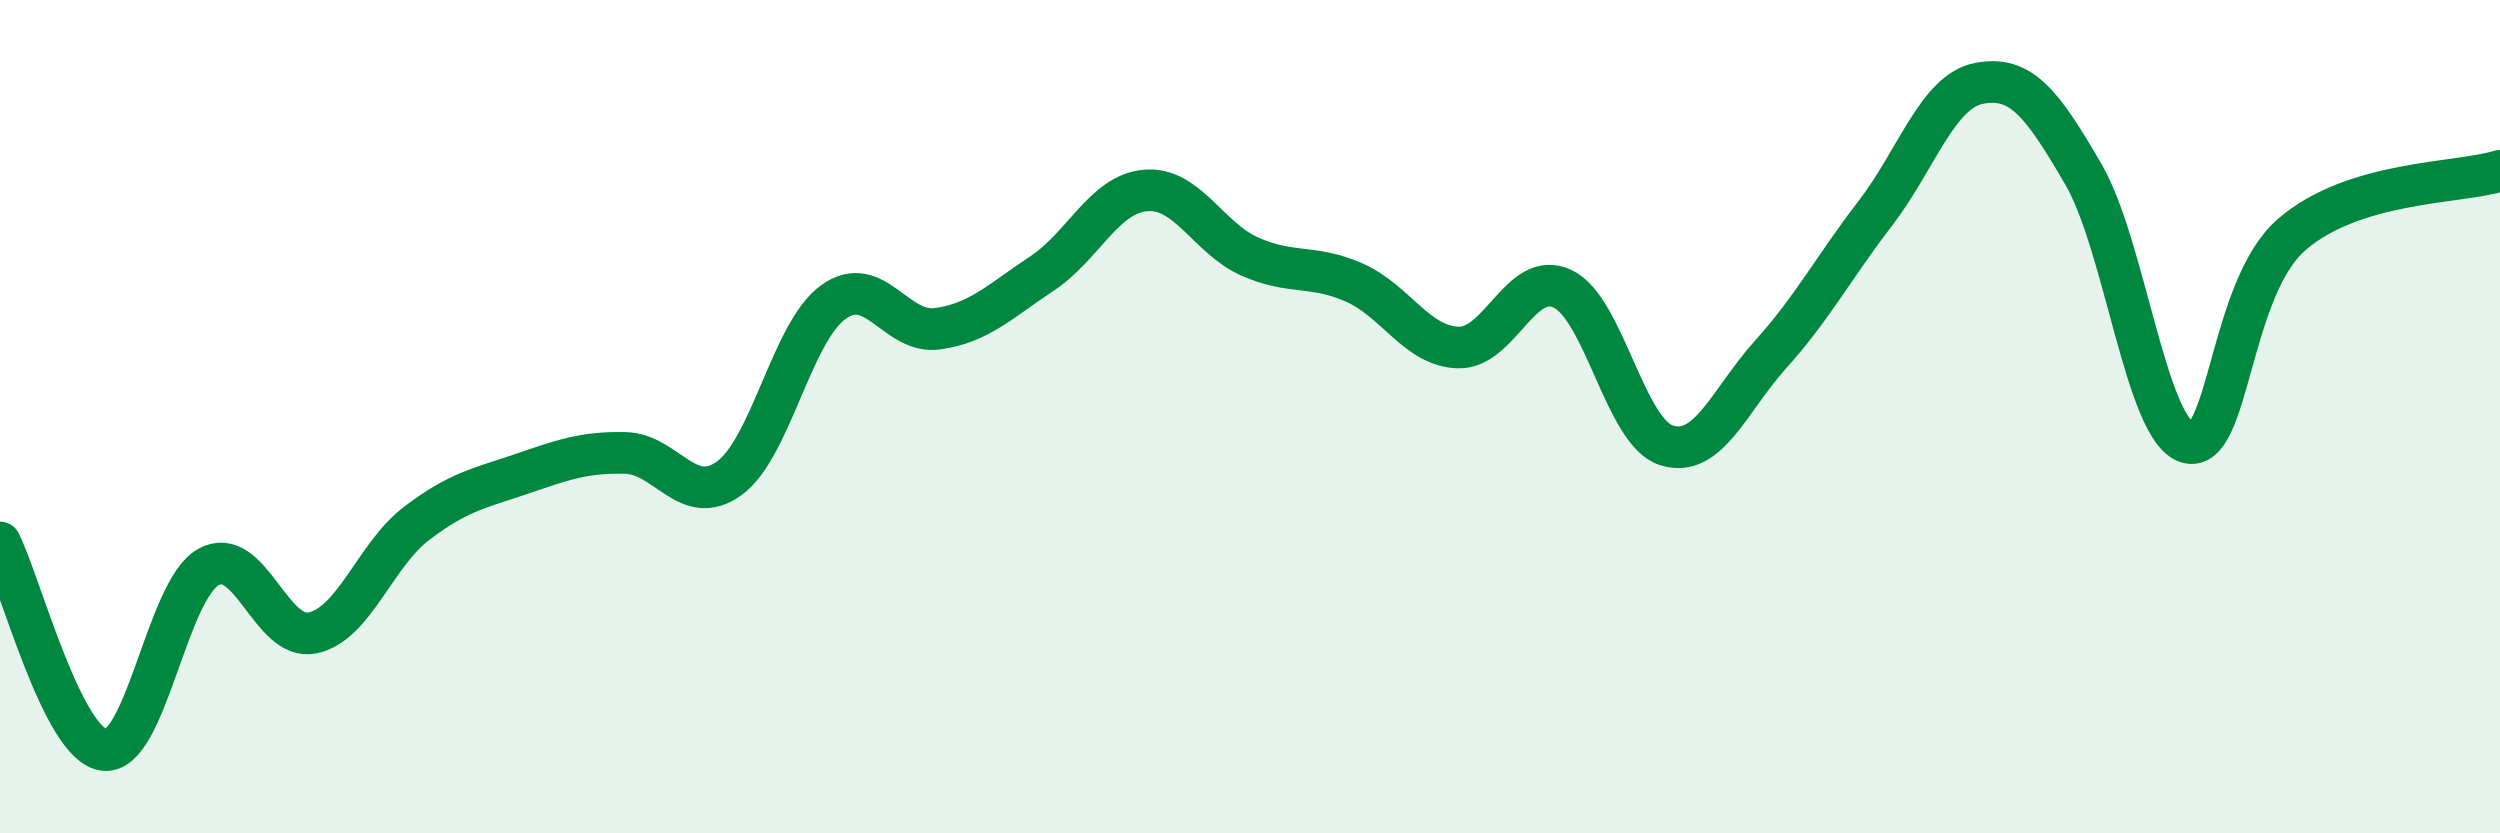 
    <svg width="60" height="20" viewBox="0 0 60 20" xmlns="http://www.w3.org/2000/svg">
      <path
        d="M 0,13.02 C 0.5,14.02 1.5,17.88 2.5,18 C 3.5,18.12 4,14.17 5,13.61 C 6,13.05 6.5,15.4 7.5,15.19 C 8.5,14.98 9,13.32 10,12.56 C 11,11.8 11.5,11.72 12.5,11.38 C 13.5,11.04 14,10.85 15,10.87 C 16,10.89 16.5,12.2 17.5,11.48 C 18.5,10.76 19,7.97 20,7.25 C 21,6.53 21.5,8.03 22.5,7.89 C 23.5,7.75 24,7.23 25,6.57 C 26,5.91 26.5,4.65 27.5,4.57 C 28.5,4.49 29,5.72 30,6.16 C 31,6.6 31.5,6.34 32.5,6.78 C 33.5,7.22 34,8.31 35,8.34 C 36,8.37 36.5,6.46 37.5,6.93 C 38.5,7.4 39,10.38 40,10.69 C 41,11 41.5,9.61 42.5,8.5 C 43.5,7.39 44,6.43 45,5.13 C 46,3.83 46.5,2.19 47.5,2 C 48.5,1.81 49,2.46 50,4.18 C 51,5.9 51.5,10.33 52.5,10.62 C 53.5,10.91 53.5,6.93 55,5.63 C 56.5,4.33 59,4.41 60,4.1L60 20L0 20Z"
        fill="#008740"
        opacity="0.1"
        stroke-linecap="round"
        stroke-linejoin="round"
      />
      <path
        d="M 0,13.02 C 0.5,14.02 1.5,17.88 2.5,18 C 3.5,18.12 4,14.17 5,13.61 C 6,13.05 6.5,15.4 7.5,15.19 C 8.5,14.98 9,13.32 10,12.56 C 11,11.8 11.5,11.72 12.5,11.38 C 13.5,11.04 14,10.85 15,10.87 C 16,10.89 16.5,12.2 17.5,11.48 C 18.5,10.76 19,7.97 20,7.25 C 21,6.53 21.5,8.03 22.5,7.89 C 23.5,7.75 24,7.23 25,6.57 C 26,5.91 26.5,4.65 27.5,4.57 C 28.5,4.49 29,5.72 30,6.16 C 31,6.6 31.5,6.34 32.5,6.78 C 33.5,7.22 34,8.31 35,8.34 C 36,8.37 36.5,6.46 37.5,6.93 C 38.5,7.4 39,10.38 40,10.69 C 41,11 41.5,9.61 42.5,8.5 C 43.5,7.39 44,6.43 45,5.13 C 46,3.83 46.5,2.19 47.5,2 C 48.5,1.81 49,2.46 50,4.18 C 51,5.9 51.5,10.33 52.5,10.62 C 53.5,10.91 53.5,6.93 55,5.63 C 56.5,4.33 59,4.41 60,4.1"
        stroke="#008740"
        stroke-width="1"
        fill="none"
        stroke-linecap="round"
        stroke-linejoin="round"
      />
    </svg>
  